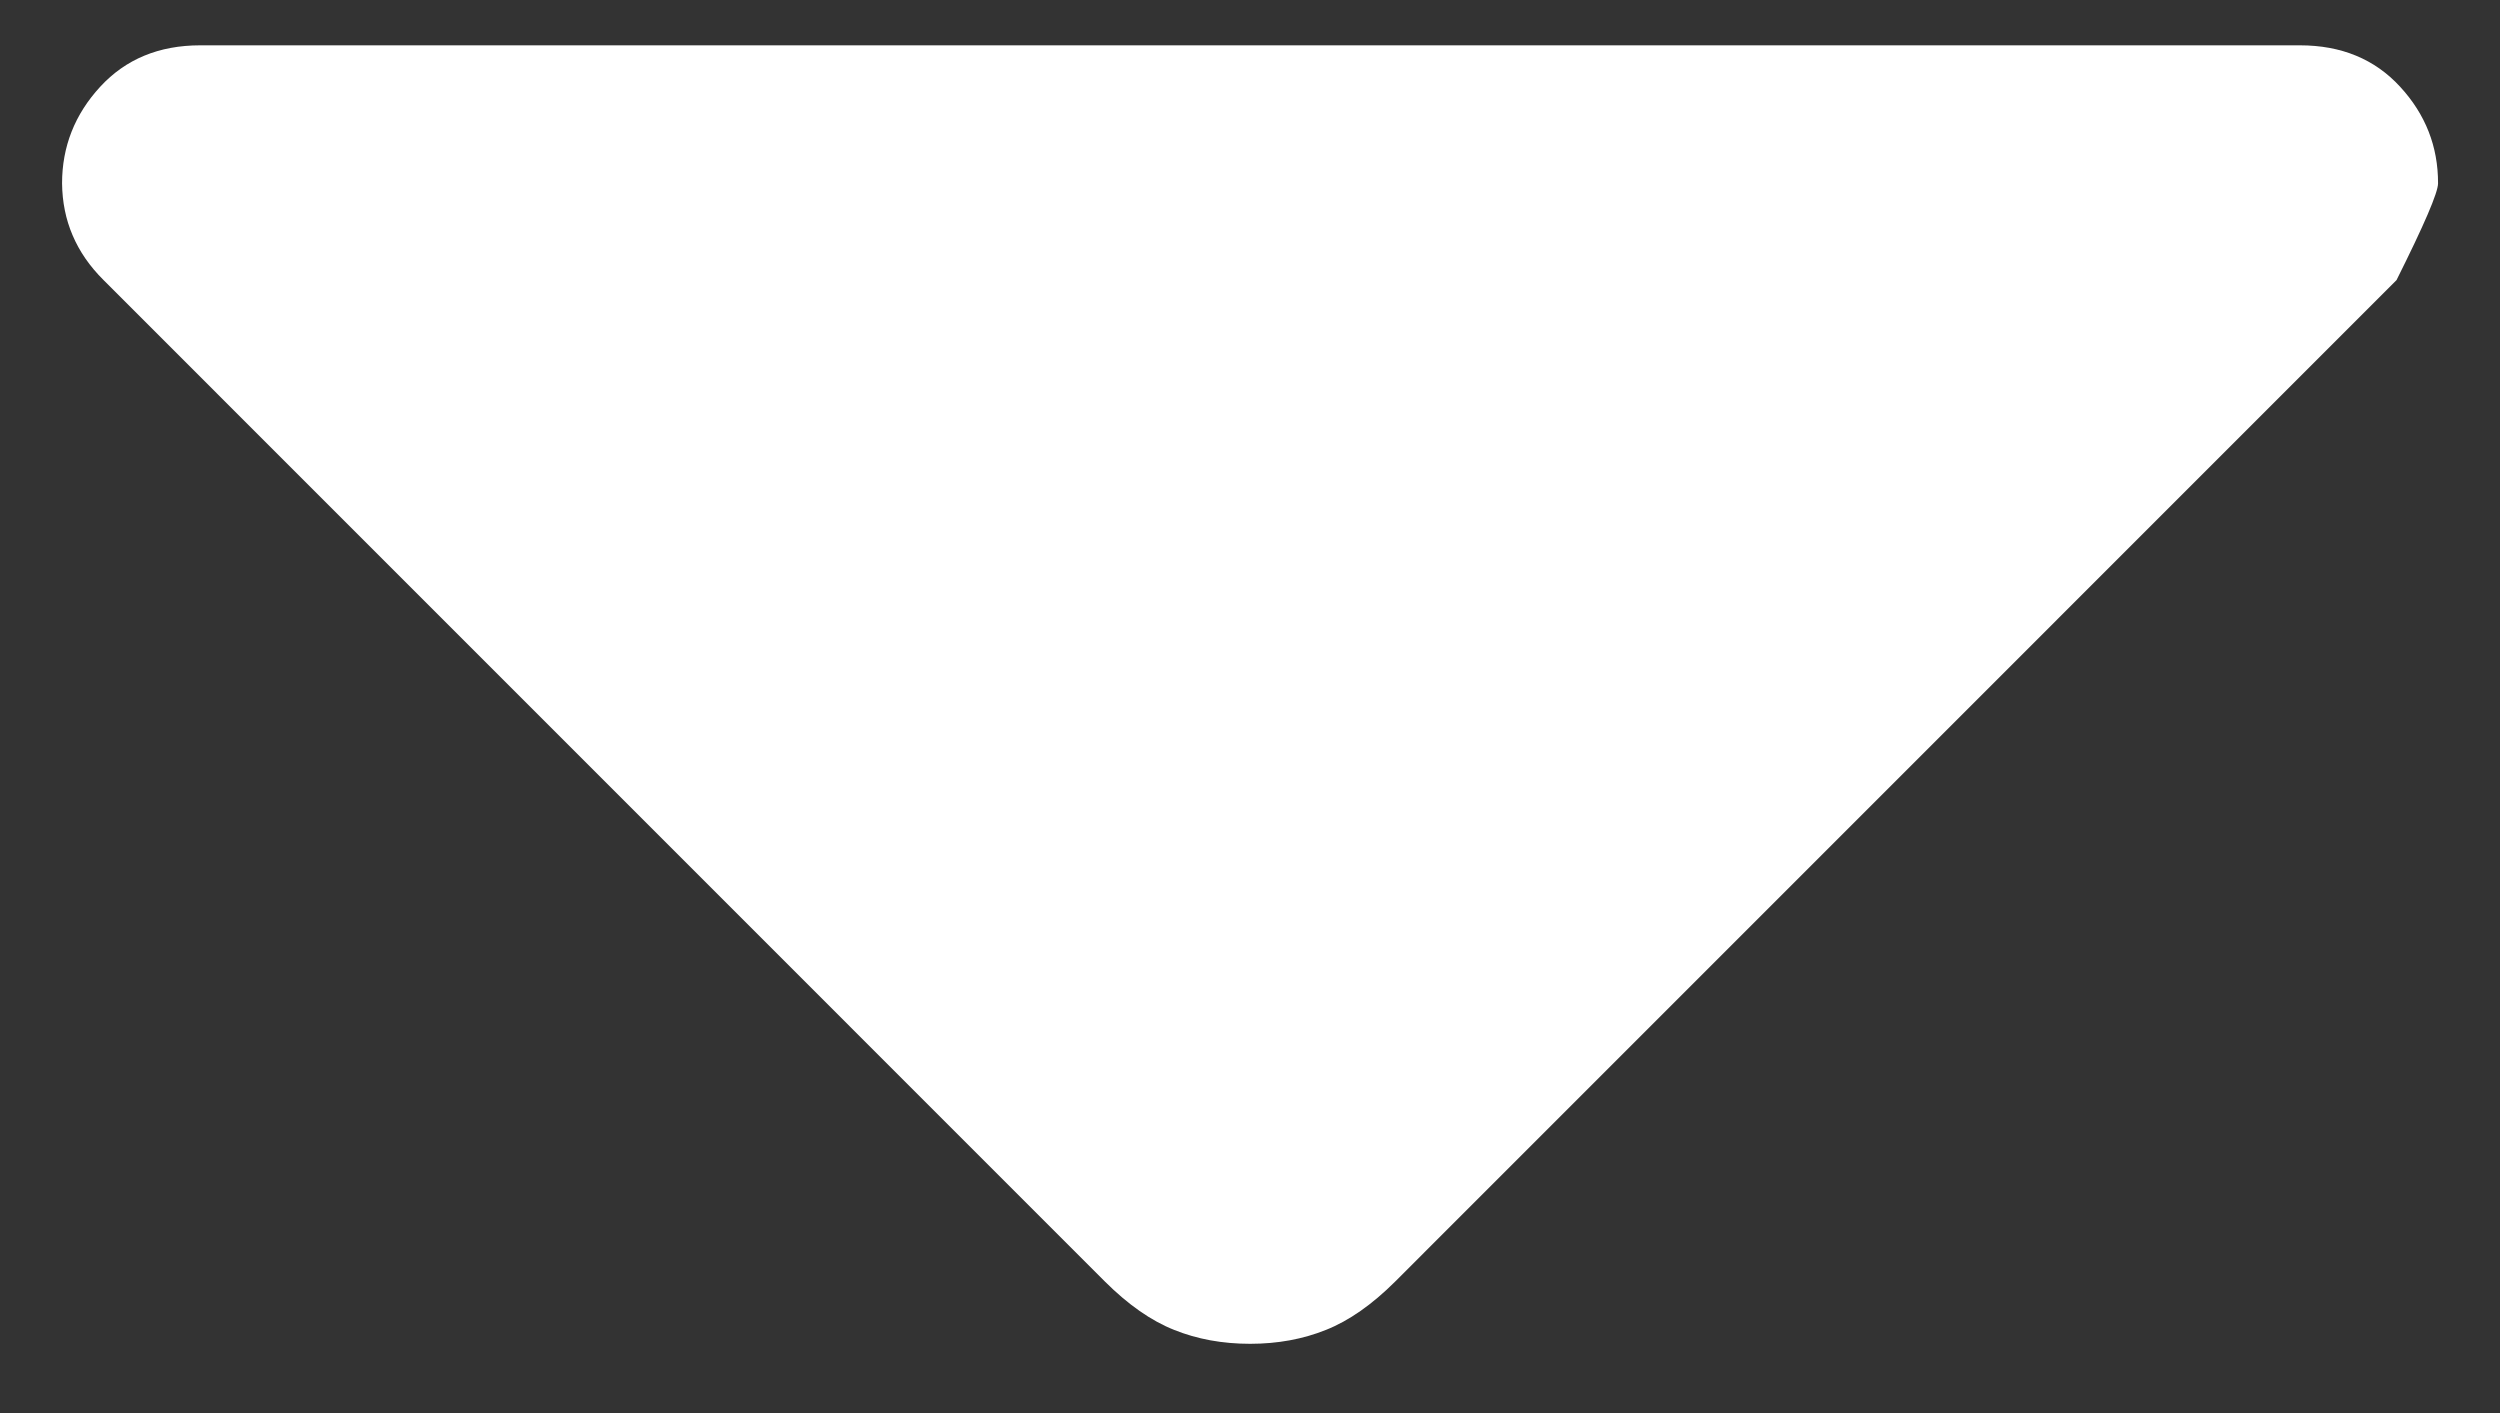 <svg width="23" height="13" viewBox="0 0 23 13" fill="none" xmlns="http://www.w3.org/2000/svg">
<rect x="0" y="0" width="23" height="13" fill="#333333" stroke="none"/>
<path d="M10.166 11.791L0.953 2.577C0.825 2.45 0.731 2.313 0.668 2.165C0.605 2.018 0.573 1.859 0.571 1.687C0.571 1.349 0.688 1.052 0.922 0.798C1.156 0.544 1.463 0.417 1.842 0.417H21.159C21.54 0.417 21.848 0.544 22.081 0.798C22.315 1.052 22.431 1.349 22.43 1.687C22.43 1.772 22.302 2.069 22.048 2.577L12.835 11.791C12.623 12.002 12.411 12.151 12.199 12.235C11.988 12.32 11.755 12.363 11.501 12.363C11.246 12.363 11.013 12.32 10.802 12.235C10.59 12.151 10.378 12.002 10.166 11.791Z" fill="white"/>
</svg>
